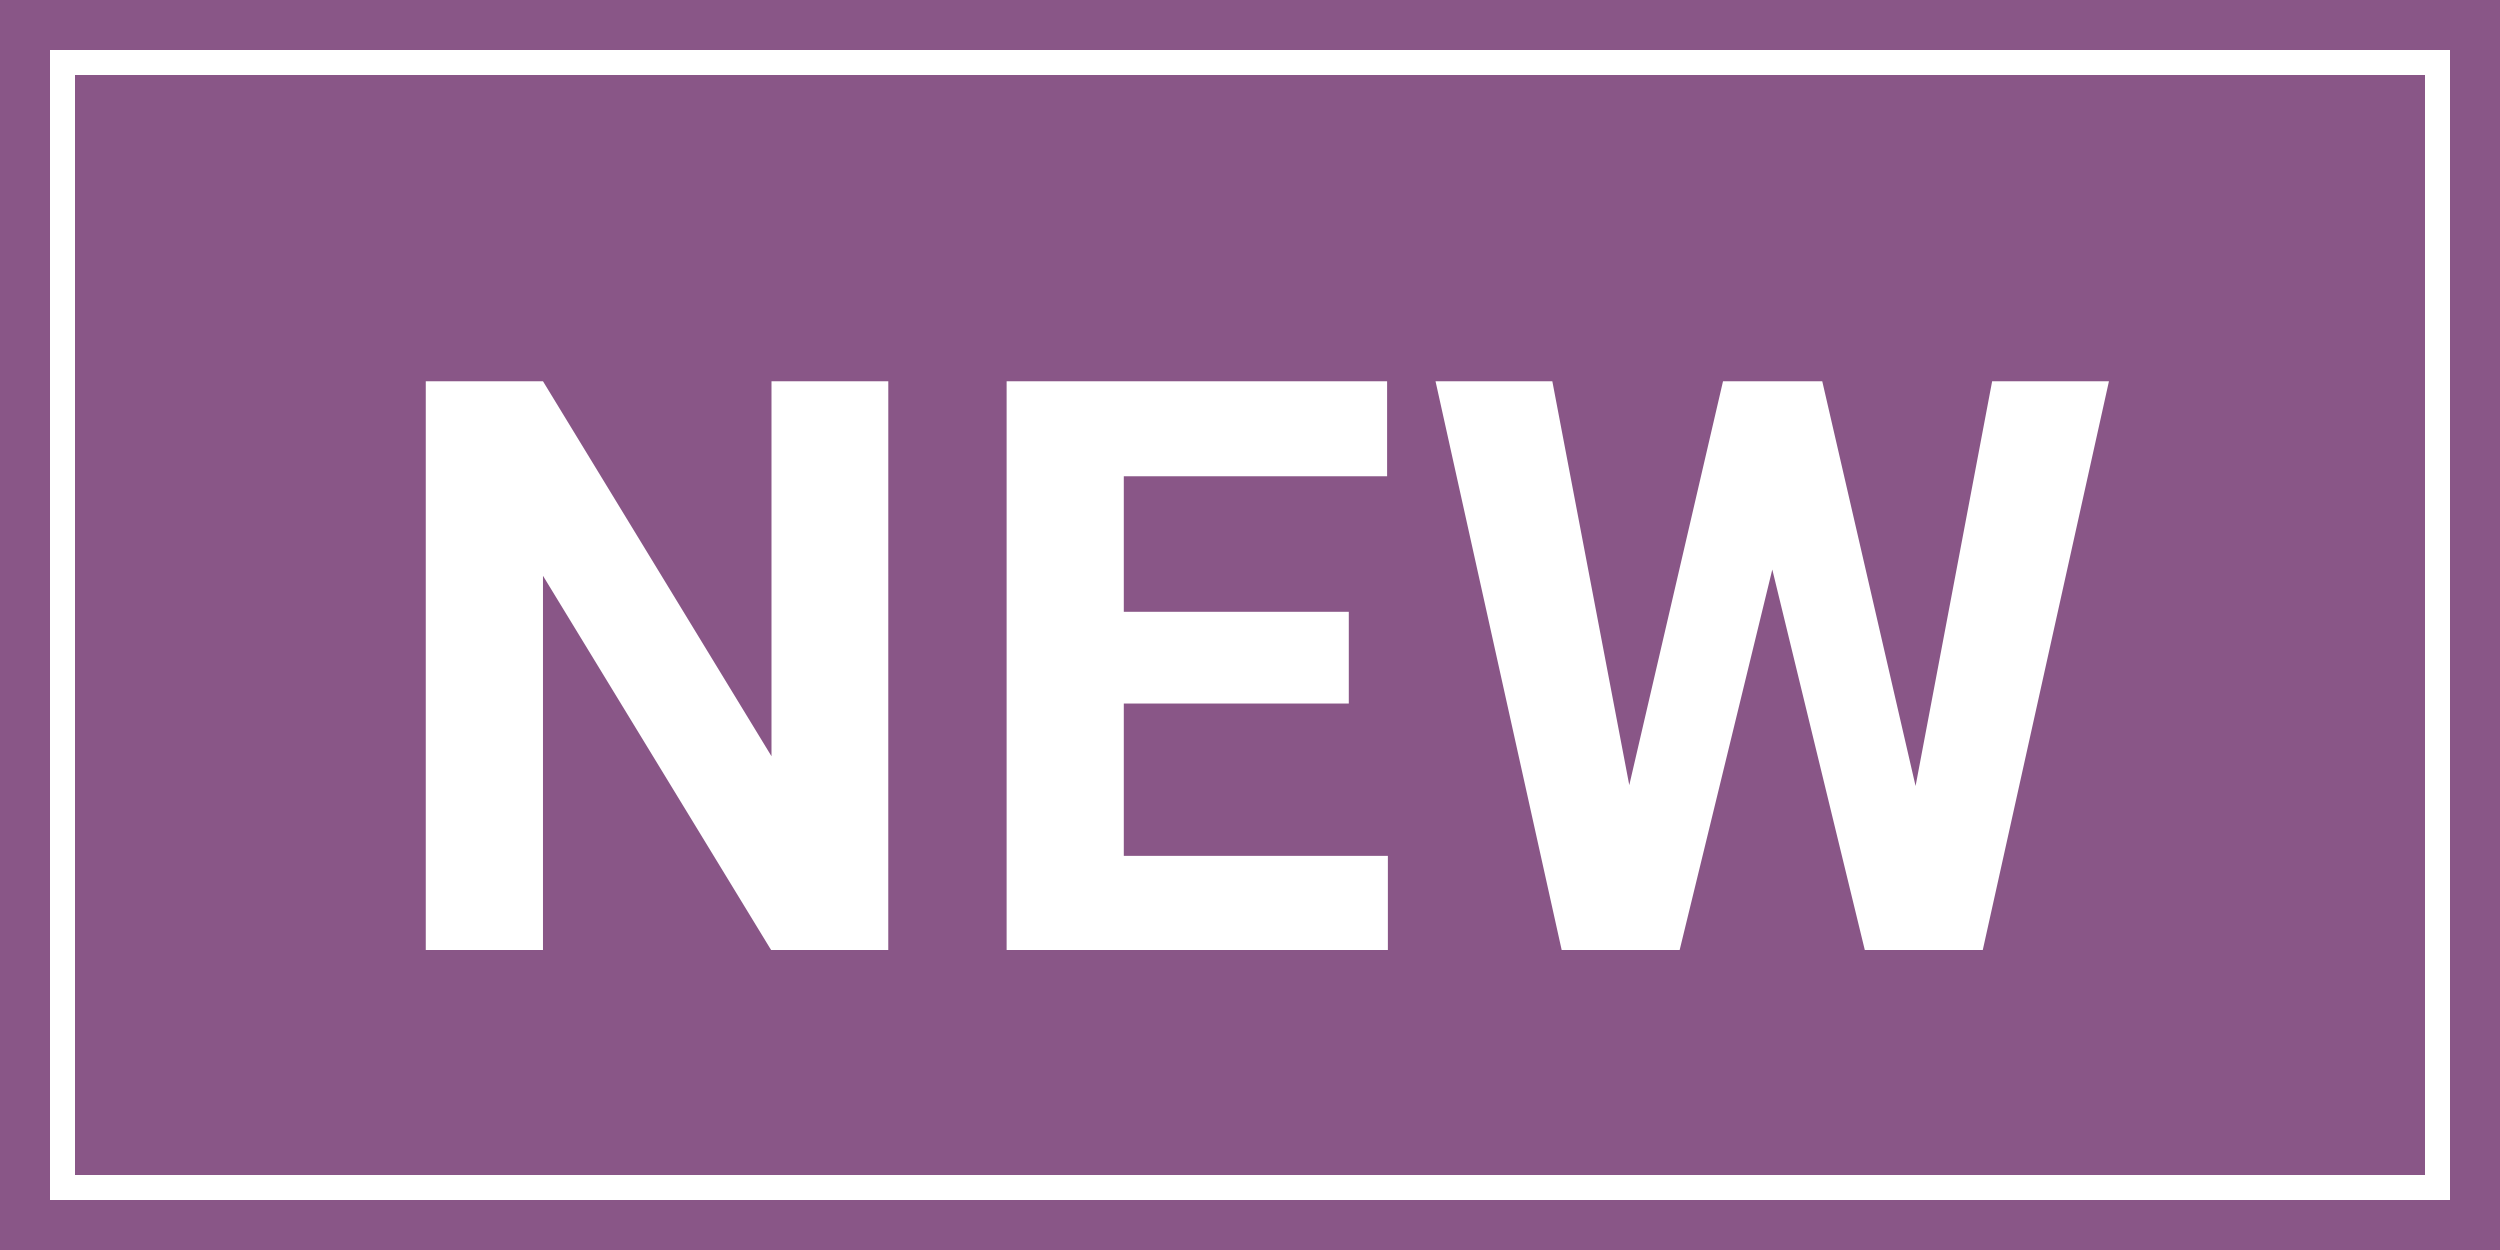 <svg xmlns="http://www.w3.org/2000/svg" width="100" height="50" viewBox="0 0 100 50">
  <g id="グループ_2699" data-name="グループ 2699" transform="translate(-226 -1101.307)">
    <rect id="長方形_489" data-name="長方形 489" width="100" height="50" transform="translate(226 1101.307)" fill="#895687"/>
    <path id="パス_307" data-name="パス 307" d="M20.531,0H15.844L6.719-14.969V0H2.031V-22.75H6.719l9.141,15v-15h4.672ZM38.952-9.859h-9v6.094H40.515V0H25.265V-22.75H40.484v3.8H29.952v5.422h9Zm22.671,3.3L64.686-22.75h4.672L64.311,0H59.592l-3.7-15.219L52.186,0H47.467L42.421-22.75h4.672L50.171-6.594l3.75-16.156h3.969Z" transform="translate(241 1139.307)" fill="#fff"/>
    <g id="長方形_509" data-name="長方形 509" transform="translate(228 1103.307)" fill="none" stroke="#fff" stroke-width="1">
      <rect width="96" height="46" stroke="none"/>
      <rect x="0.5" y="0.5" width="95" height="45" fill="none"/>
    </g>
  </g>
</svg>
